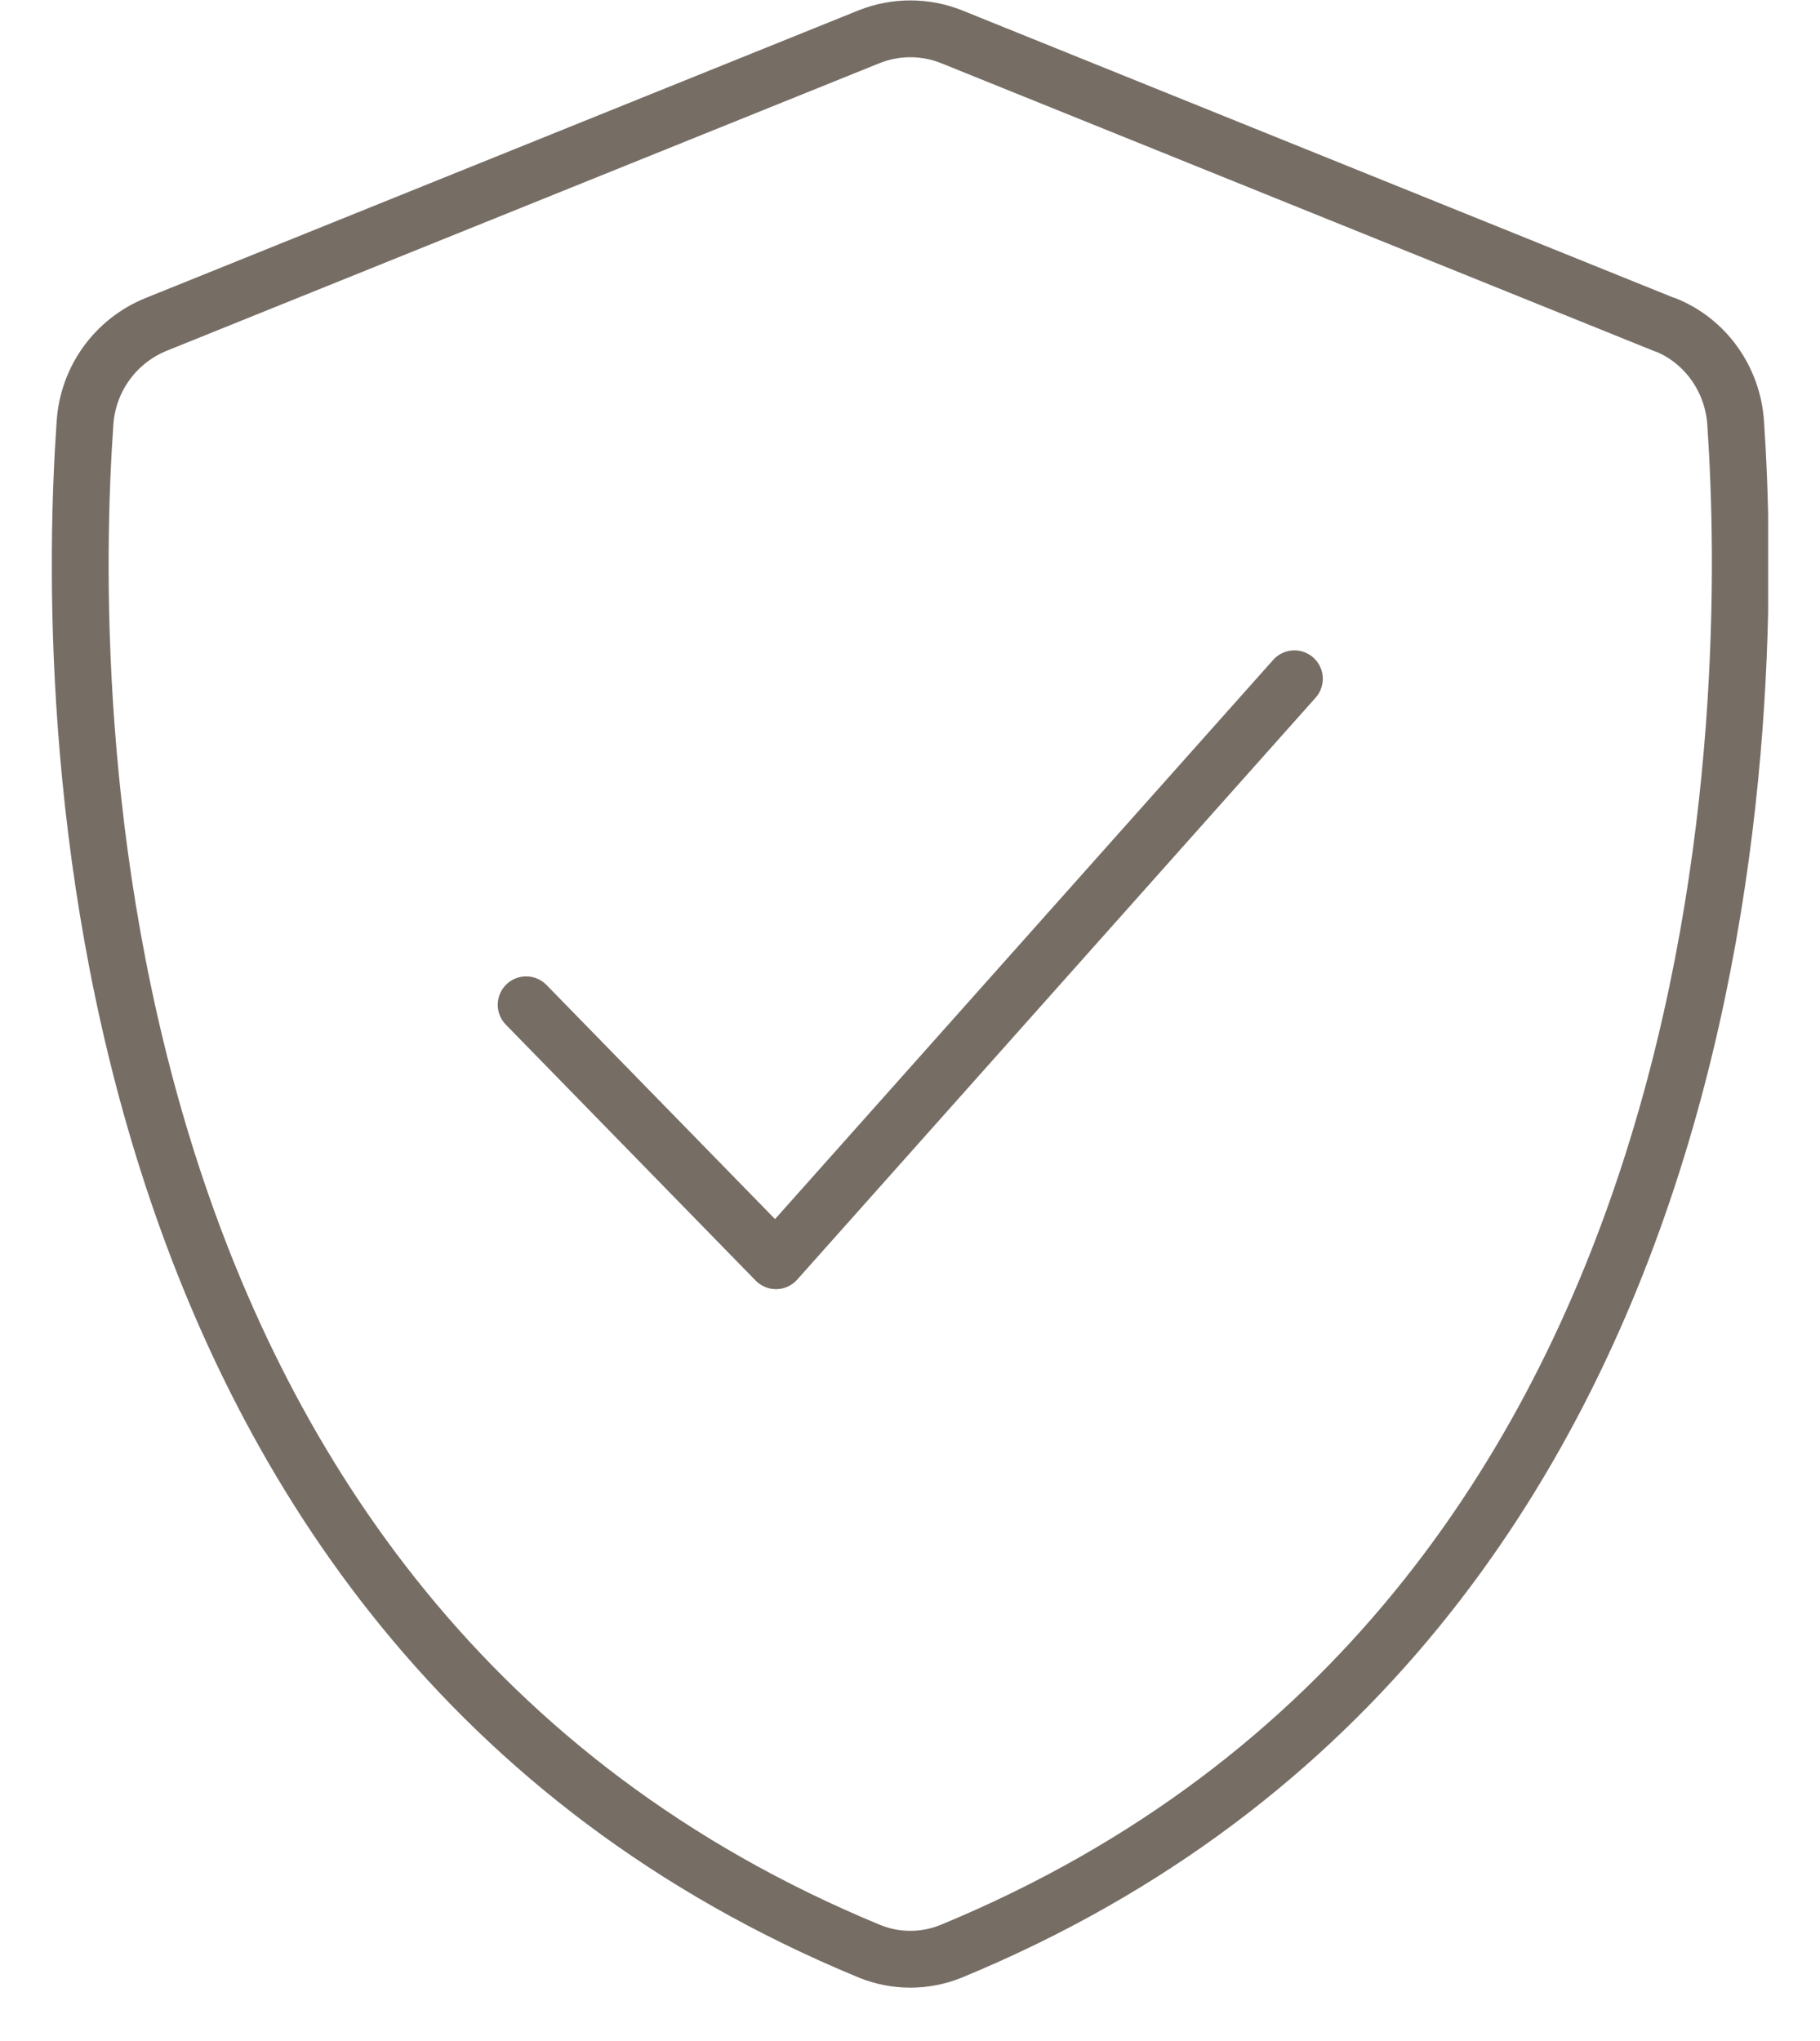 <svg xmlns="http://www.w3.org/2000/svg" fill="none" viewBox="0 0 33 37" height="37" width="33">
<g clip-path="url(#clip0_793_3774)">
<path stroke-linejoin="round" stroke-linecap="round" stroke-width="1.03" stroke="#766D65" d="M30.181 5.885L17.251 0.665C16.771 0.475 16.241 0.475 15.761 0.665L2.821 5.885C2.091 6.185 1.591 6.875 1.541 7.675C1.201 12.525 1.151 29.345 15.771 35.375C16.241 35.565 16.771 35.565 17.241 35.375C31.861 29.345 31.801 12.525 31.471 7.675C31.421 6.875 30.921 6.175 30.191 5.885H30.181Z"></path>
<path stroke-linejoin="round" stroke-linecap="round" stroke-width="1.03" stroke="#766D65" d="M9.54 18.215L14.07 22.855L23.47 12.305"></path>
</g>
<defs>
<clipPath id="clip0_793_3774">
<rect transform="translate(0.94 0.005)" fill="white" height="36.03" width="31.12"></rect>
</clipPath>
</defs>
</svg>
